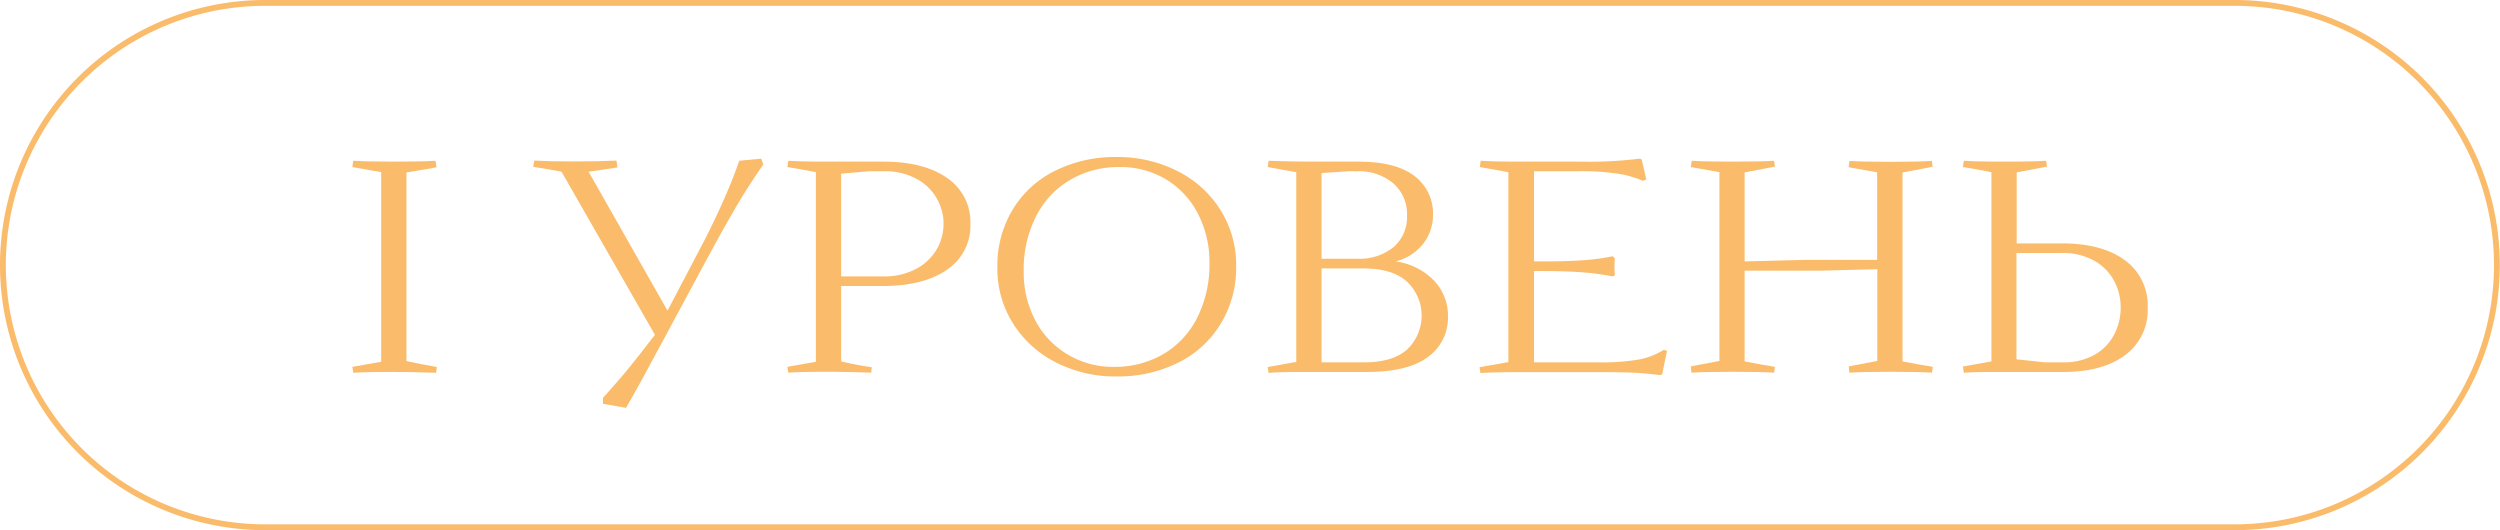 <?xml version="1.0" encoding="UTF-8"?> <svg xmlns="http://www.w3.org/2000/svg" id="Слой_1" data-name="Слой 1" viewBox="0 0 428.46 90.86"> <defs> <style>.cls-1{fill:#fabc6a;}</style> </defs> <title>уровни</title> <path class="cls-1" d="M383,90.86H45.43A45.43,45.43,0,0,1,45.43,0H383a45.43,45.43,0,0,1,0,90.86ZM45.43,1a44.43,44.43,0,0,0,0,88.86H383A44.43,44.43,0,0,0,383,1Z"></path> <path class="cls-1" d="M60.39,62.87,65.33,62V29.51c-1.27-.24-2.92-.53-4.94-.88l.15-1.08c1.68.1,4,.15,6.9.15q5.06,0,7.21-.15l.16,1.13-5.15.88V61.89c1.64.35,3.38.69,5.2,1l-.11,1c-2.78-.1-5.33-.15-7.67-.15q-4.32,0-6.54.15Z"></path> <path class="cls-1" d="M103.33,69.2l0-1c1.78-2,3.27-3.67,4.45-5.13s2.67-3.35,4.46-5.69l-16-27.95c-1.44-.28-3-.55-4.84-.83l.16-1.08q2.67.15,6.69.15c2.88,0,5.36-.05,7.41-.15l.16,1.18-4.94.73L114.4,53.24l5.35-10.19q1.91-3.55,3.84-7.8c1.29-2.83,2.32-5.4,3.11-7.7l3.76-.36.36,1q-2.56,3.66-4.76,7.41t-4.86,8.71l-7.42,13.79q-4.32,8.09-6.49,11.8Z"></path> <path class="cls-1" d="M151.37,27.7q7,0,11,2.84a9.09,9.09,0,0,1,3.94,7.82,9,9,0,0,1-4,7.85q-4,2.82-11.15,2.81h-7V61.94c1.61.38,3.36.73,5.25,1l-.1.93q-4.17-.15-7.73-.15-4.28,0-6.48.15l-.16-1,4.89-.87V29.51c-1.75-.35-3.38-.64-4.89-.88l.16-1.08c1.47.1,3.69.15,6.64.15Zm-.11,19.67a11.71,11.71,0,0,0,5.8-1.31,9,9,0,0,0,3.5-3.37,8.71,8.71,0,0,0,0-8.65,8.62,8.62,0,0,0-3.45-3.37,11.26,11.26,0,0,0-5.66-1.32H149l-4.84.41V47.37Z"></path> <path class="cls-1" d="M181.05,62.15a18.55,18.55,0,0,1-7.39-6.64,17.68,17.68,0,0,1-2.73-9.73A18.61,18.61,0,0,1,173.51,36a17.46,17.46,0,0,1,7.23-6.69,23,23,0,0,1,10.68-2.4,22.49,22.49,0,0,1,10.3,2.37,18.47,18.47,0,0,1,7.41,6.64,17.7,17.7,0,0,1,2.73,9.73,18.41,18.41,0,0,1-2.6,9.76A17.66,17.66,0,0,1,202,62.12a23.2,23.2,0,0,1-10.71,2.4A22.19,22.19,0,0,1,181.05,62.15Zm18.25-1.42a15,15,0,0,0,5.84-6.2A20.24,20.24,0,0,0,207.28,45a17.81,17.81,0,0,0-2-8.42,14.62,14.62,0,0,0-5.45-5.84,15.15,15.15,0,0,0-8-2.11,16.39,16.39,0,0,0-8.32,2.14,15.08,15.08,0,0,0-5.89,6.2,20,20,0,0,0-2.17,9.58,17.59,17.59,0,0,0,2,8.39A14.65,14.65,0,0,0,183,60.76a15,15,0,0,0,7.93,2.11A16.44,16.44,0,0,0,199.3,60.73Z"></path> <path class="cls-1" d="M245.77,48.09a8.67,8.67,0,0,1,2.39,6.08,8.29,8.29,0,0,1-3.42,7q-3.42,2.58-10.48,2.58H224.07c-2.17,0-4.38,0-6.65.15l-.15-1,4.89-.87V29.51l-4.89-.88.15-1.08q3.41.15,9.07.15h6.33q6.38,0,9.58,2.45a8,8,0,0,1,3.19,6.72,7.91,7.91,0,0,1-1.65,4.87,8.7,8.7,0,0,1-4.74,3.06A11.33,11.33,0,0,1,245.77,48.09ZM231.12,29.35l-4.63.31V44.34h6a9.33,9.33,0,0,0,6.36-2,6.82,6.82,0,0,0,2.29-5.41,7,7,0,0,0-2.32-5.48,9.1,9.1,0,0,0-6.33-2.09ZM233.8,62.1c3.29,0,5.76-.75,7.39-2.24a8,8,0,0,0-.06-11.59Q238.64,46,233.59,46h-7.1V62.1Z"></path> <path class="cls-1" d="M285.7,60.14l-.83,4-.36.15c-1.51-.2-3-.34-4.4-.41s-3.48-.1-6.15-.1H260.42q-4.44,0-6.7.15l-.15-1,4.94-.87V29.51l-4.89-.88.15-1.08c1.48.1,3.69.15,6.65.15h10.65a68.81,68.81,0,0,0,9.94-.51l.36.15.77,3.4-.56.26a16.8,16.8,0,0,0-4-1.18,40.69,40.69,0,0,0-7-.47h-7.67V44.8h1.39q4,0,6.77-.18a39.79,39.79,0,0,0,5.33-.7l.36.36a13.68,13.68,0,0,0-.06,1.39q0,.78.06,1.5l-.36.2a46.93,46.93,0,0,0-5.44-.72q-2.81-.19-6.66-.2h-1.39V62.1h11a37.53,37.53,0,0,0,7-.49,12,12,0,0,0,4.25-1.67Z"></path> <path class="cls-1" d="M326.06,29.56V61.94q3.56.68,5.2.93l-.15,1q-2.33-.15-7.06-.15t-7.1.15l-.1-1.08,4.89-.93V46.14l-9.79.25H299V61.94q3.56.68,5.2.93l-.15,1q-2.32-.15-7.06-.15t-7.1.15l-.11-1.08,4.9-.93V29.51l-4.9-.88.16-1.08q2.31.15,6.9.15,5,0,7.21-.15l.15,1-5.2,1V44.8l9.94-.26h12.77v-15l-4.89-.88.15-1.08c1.55.1,3.84.15,6.9.15q5,0,7.21-.15l.15,1Z"></path> <path class="cls-1" d="M353.35,41.71q6.9,0,10.81,2.88a9.54,9.54,0,0,1,3.92,8.14,9.54,9.54,0,0,1-3.87,8.13q-3.85,2.89-10.65,2.89H343.21c-2.95,0-5.17,0-6.64.15l-.16-1.08,4.89-.88V29.51c-1.75-.35-3.38-.64-4.89-.88l.16-1.08q2.31.15,6.89.15c3.33,0,5.74-.05,7.21-.15l.16,1-5.2,1V41.71Zm.21,20.39A10.71,10.71,0,0,0,359,60.79a8.55,8.55,0,0,0,3.35-3.48,10,10,0,0,0,1.1-4.58,9.62,9.62,0,0,0-1.13-4.61,8.65,8.65,0,0,0-3.42-3.45,11,11,0,0,0-5.59-1.31h-7.72V61.58l4.84.52Z"></path> </svg> 